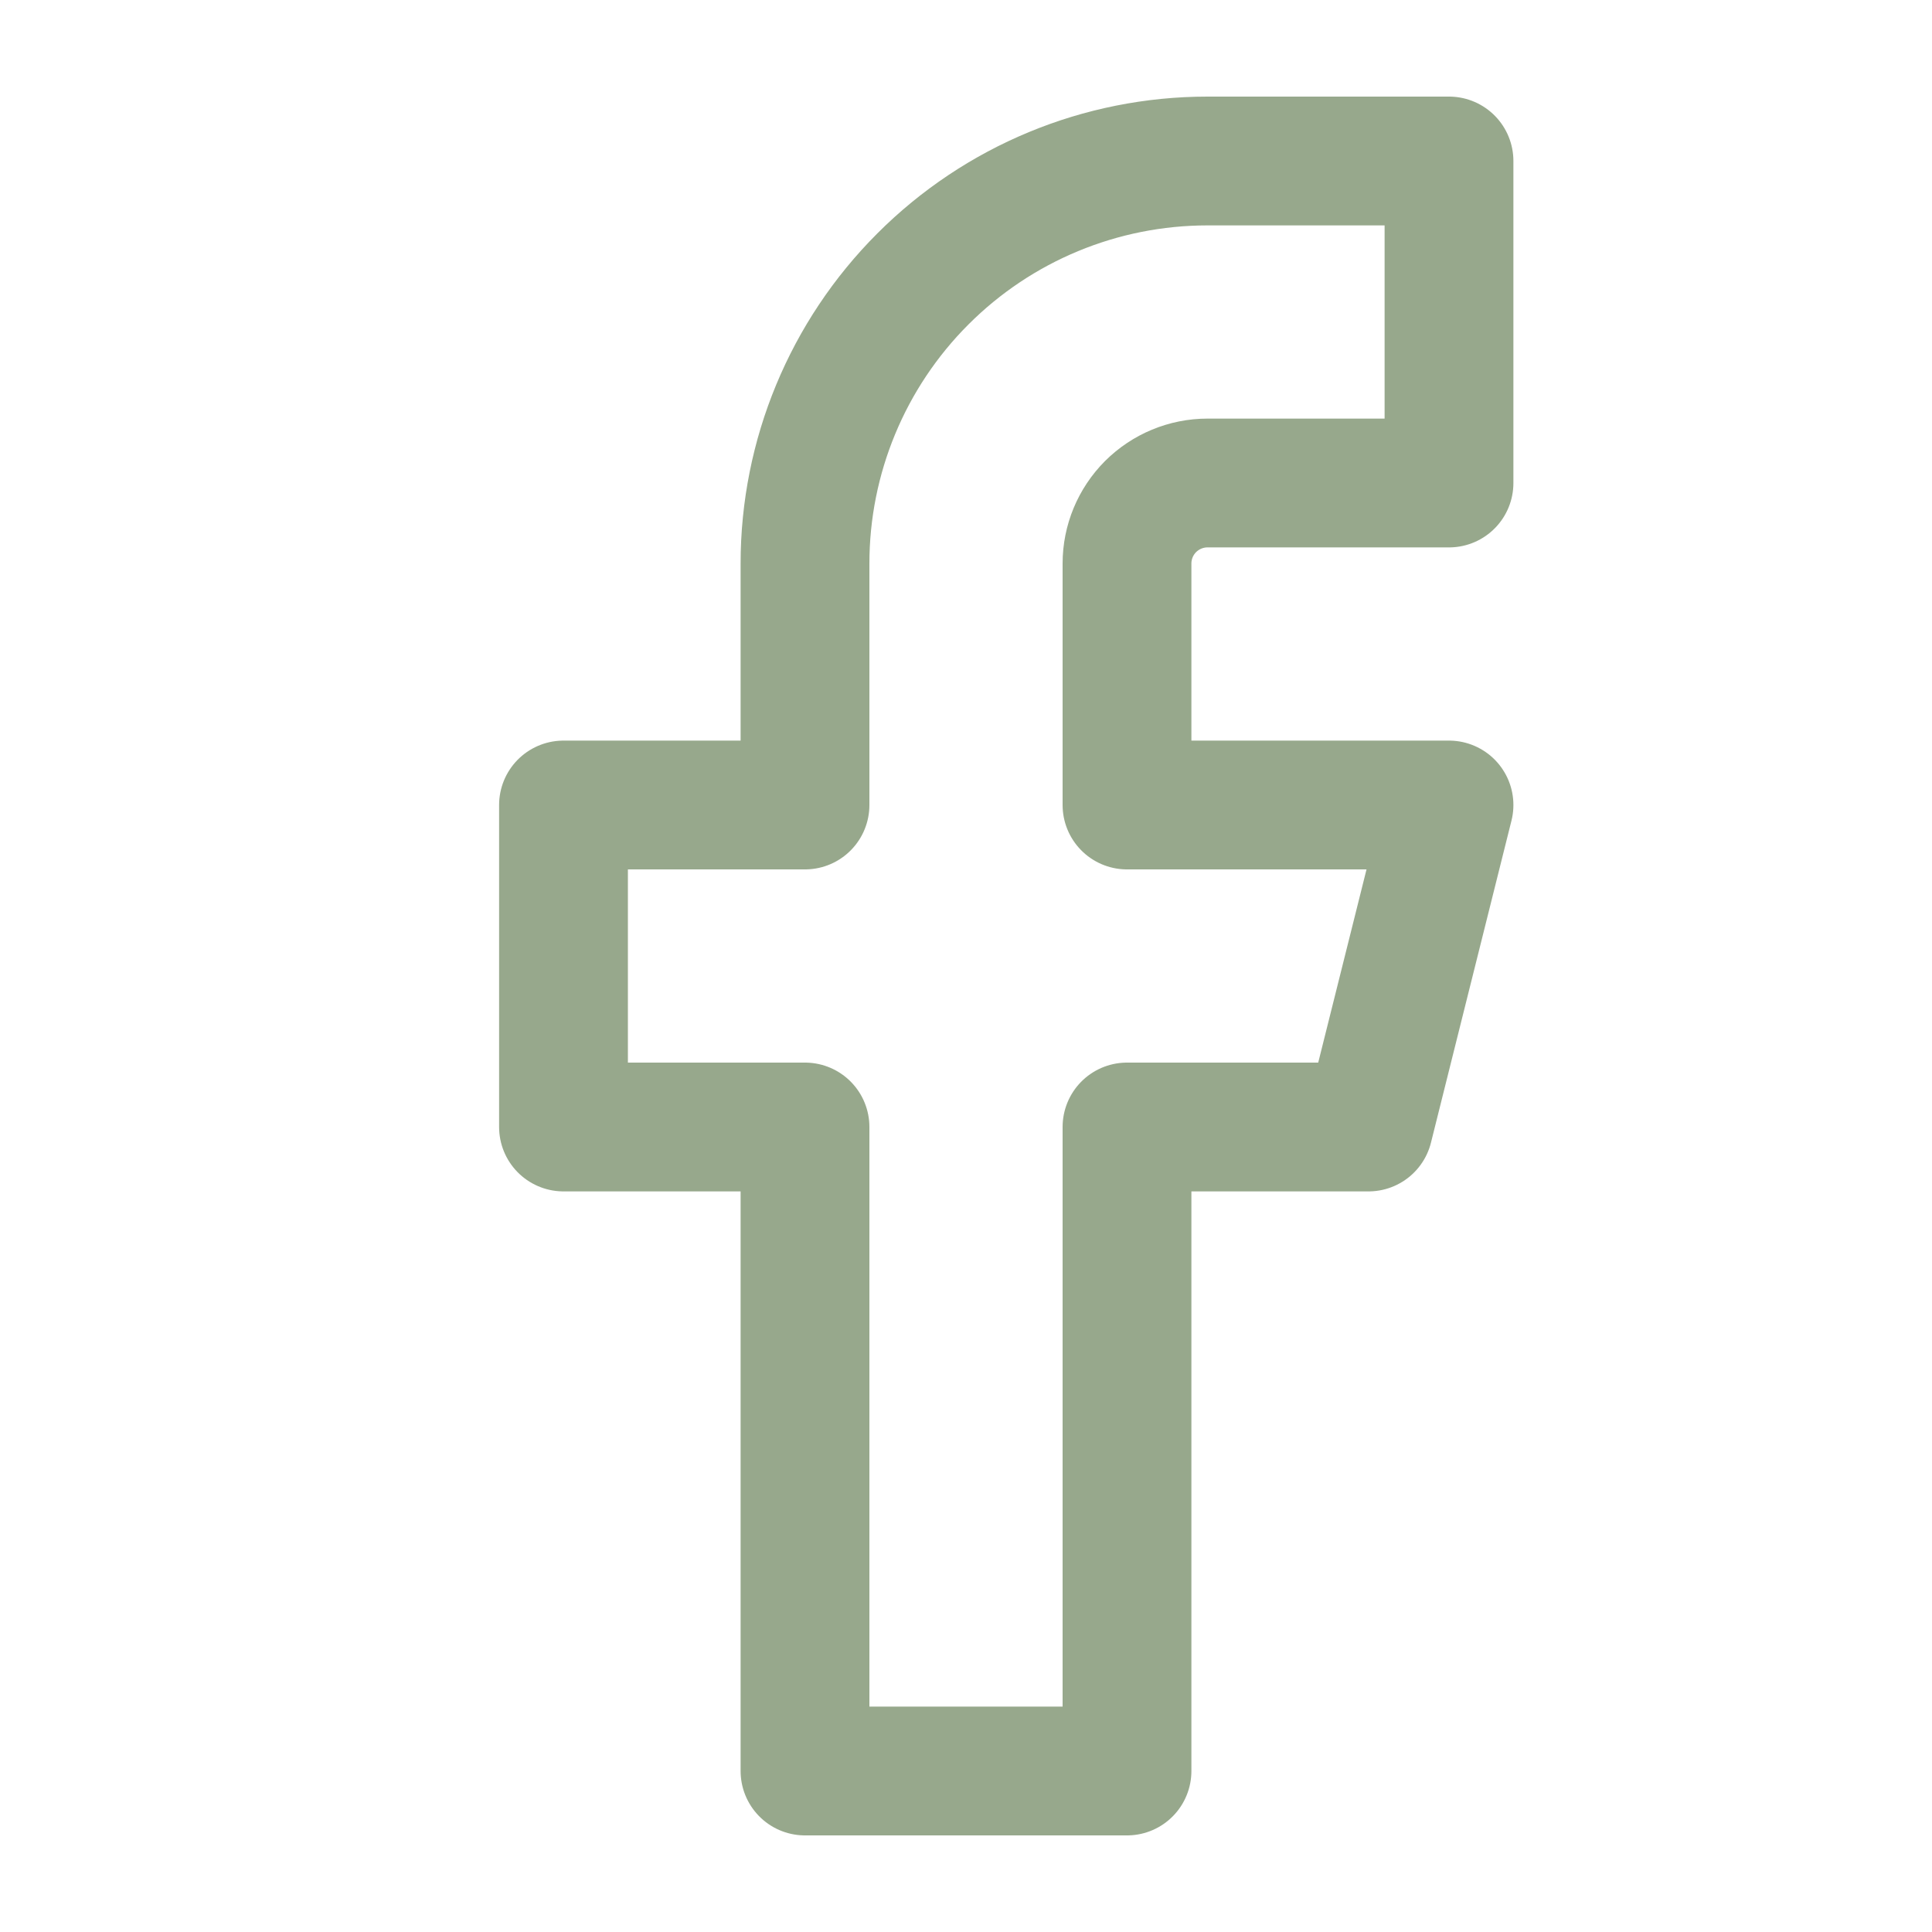 <svg width="30" height="30" viewBox="0 0 30 30" fill="none" xmlns="http://www.w3.org/2000/svg">
<path d="M22.5 2.5H18.75C17.092 2.5 15.503 3.158 14.331 4.331C13.159 5.503 12.5 7.092 12.5 8.75V12.5H8.75V17.5H12.5V27.5H17.5V17.5H21.25L22.5 12.5H17.5V8.75C17.5 8.418 17.632 8.101 17.866 7.866C18.101 7.632 18.419 7.5 18.75 7.5H22.5V2.5Z" stroke="#97A88C" stroke-width="2" stroke-linecap="round" stroke-linejoin="round"/>
</svg>
